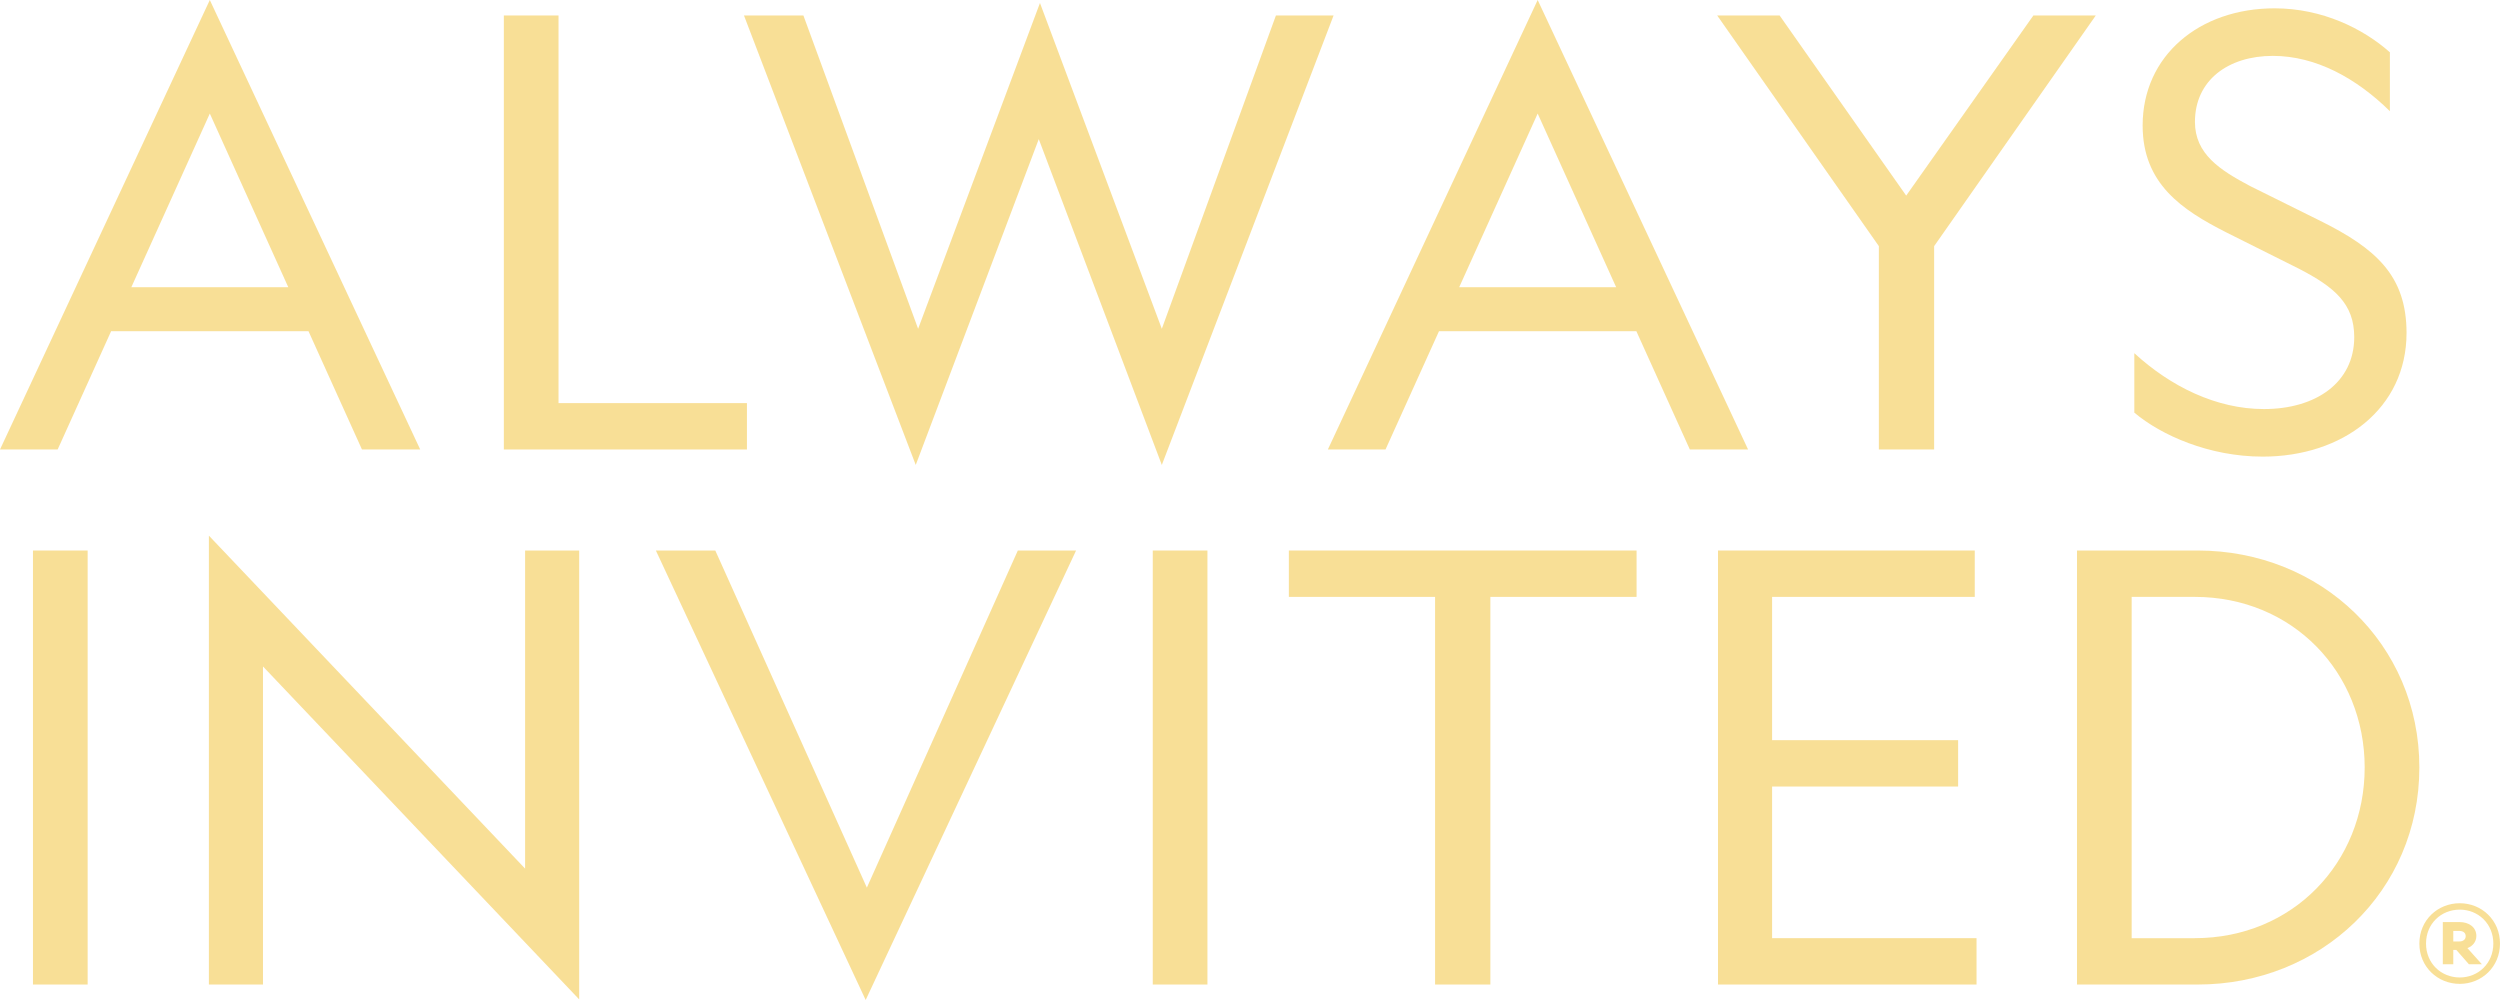 <?xml version="1.0" encoding="UTF-8"?>
<svg width="310px" height="124px" viewBox="0 0 310 124" version="1.1" xmlns="http://www.w3.org/2000/svg" xmlns:xlink="http://www.w3.org/1999/xlink">
    <title>ALWAYS INVITED®</title>
    <g id="Mobile" stroke="none" stroke-width="1" fill="none" fill-rule="evenodd" opacity="0.5">
        <g id="1.0-Mobile-SMW---Shop" transform="translate(-40, -4821)" fill="#F2BF2E" fill-rule="nonzero">
            <g id="MOBILE-FOOTER" transform="translate(0, 3927)">
                <g id="BOTTOM" transform="translate(0, 894)">
                    <g id="ALWAYS-INVITED®" transform="translate(40, 0)">
                        <g id="always-invited">
                            <path d="M26.017,0 L0,55.737 L7.149,55.737 L13.782,41.065 L38.251,41.065 L44.884,55.737 L52.107,55.737 L26.017,0 Z M26.017,14.082 L35.745,35.61 L16.288,35.61 L26.017,14.082 Z" id="Shape"></path>
                            <polygon id="Path" points="62.477 55.737 92.621 55.737 92.621 49.986 69.257 49.986 69.257 1.917 62.477 1.917"></polygon>
                            <polygon id="Path" points="128.808 17.252 144.065 57.654 165.364 1.917 158.215 1.917 144.065 40.77 128.956 0.369 113.847 40.77 99.622 1.917 92.252 1.917 113.552 57.654"></polygon>
                            <path d="M190.672,0 L164.655,55.737 L171.804,55.737 L178.437,41.065 L202.906,41.065 L209.54,55.737 L216.762,55.737 L190.672,0 Z M190.672,14.082 L200.401,35.61 L180.943,35.61 L190.672,14.082 Z" id="Shape"></path>
                            <polygon id="Path" points="239.832 55.737 239.832 30.522 259.879 1.917 252.14 1.917 236.368 24.256 220.67 1.917 212.931 1.917 232.978 30.522 232.978 55.737"></polygon>
                            <path d="M264.655,43.793 L264.655,51.166 C267.972,53.967 273.942,56.621 280.575,56.621 C290.524,56.621 298.411,50.65 298.411,41.286 C298.411,34.209 294.652,30.817 287.65,27.352 L279.027,23.076 C275.268,21.086 272.173,19.095 272.173,15.114 C272.173,9.953 276.3,6.93 281.828,6.93 C287.208,6.93 292.22,9.732 296.347,13.787 L296.347,6.488 C293.03,3.539 287.945,1.032 282.049,1.032 C272.689,1.032 265.687,6.93 265.687,15.556 C265.687,22.781 270.551,26.025 276.079,28.827 L285.071,33.324 C289.493,35.61 291.925,37.674 291.925,41.803 C291.925,47.406 287.208,50.723 280.722,50.723 C274.826,50.723 269.151,47.922 264.655,43.793 Z" id="Path"></path>
                            <polygon id="Path" points="4.087 68.263 4.087 122.083 10.868 122.083 10.868 68.263"></polygon>
                            <polygon id="Path" points="65.112 107.707 25.903 66.42 25.903 122.083 32.61 122.083 32.61 82.64 71.819 123.926 71.819 68.263 65.112 68.263"></polygon>
                            <polygon id="Path" points="107.344 124 133.434 68.263 126.211 68.263 107.491 110.066 88.697 68.263 81.327 68.263"></polygon>
                            <polygon id="Path" points="142.942 68.263 142.942 122.083 149.722 122.083 149.722 68.263"></polygon>
                            <polygon id="Path" points="202.935 74.014 202.935 68.263 159.819 68.263 159.819 74.014 177.95 74.014 177.95 122.083 184.804 122.083 184.804 74.014"></polygon>
                            <polygon id="Path" points="213.032 122.083 245.092 122.083 245.092 116.333 219.739 116.333 219.739 97.532 242.807 97.532 242.807 91.782 219.739 91.782 219.739 74.014 244.871 74.014 244.871 68.263 213.032 68.263"></polygon>
                            <path d="M257.548,68.263 L257.548,122.083 L272.509,122.083 C287.766,122.083 300,110.508 300,95.173 C300,79.838 287.766,68.263 272.509,68.263 L257.548,68.263 Z M272.141,74.014 C284.302,74.014 293.219,83.377 293.219,95.173 C293.219,106.969 284.302,116.333 272.141,116.333 L264.328,116.333 L264.328,74.014 L272.141,74.014 Z" id="Shape"></path>
                        </g>
                        <g id="®" transform="translate(300, 112)">
                            <path d="M0,5 C0,7.897 2.27,10 5.012,10 C7.73,10 10,7.897 10,5 C10,2.103 7.73,0 5.012,0 C2.27,0 0,2.103 0,5 Z M0.827,5 C0.827,2.547 2.695,0.794 5.012,0.794 C7.305,0.794 9.173,2.547 9.173,5 C9.173,7.453 7.305,9.206 5.012,9.206 C2.695,9.206 0.827,7.453 0.827,5 Z M4.586,5.794 L6.147,7.57 L7.754,7.57 L5.957,5.561 C6.525,5.374 7.069,4.836 7.069,4.065 C7.069,2.944 6.123,2.336 4.988,2.336 L2.908,2.336 L2.908,7.57 L4.208,7.57 L4.208,5.794 L4.586,5.794 Z M4.941,4.743 L4.208,4.743 L4.208,3.435 L4.941,3.435 C5.437,3.435 5.745,3.668 5.745,4.089 C5.745,4.486 5.437,4.743 4.941,4.743 Z" id="Shape"></path>
                        </g>
                    </g>
                </g>
            </g>
        </g>
    </g>
</svg>